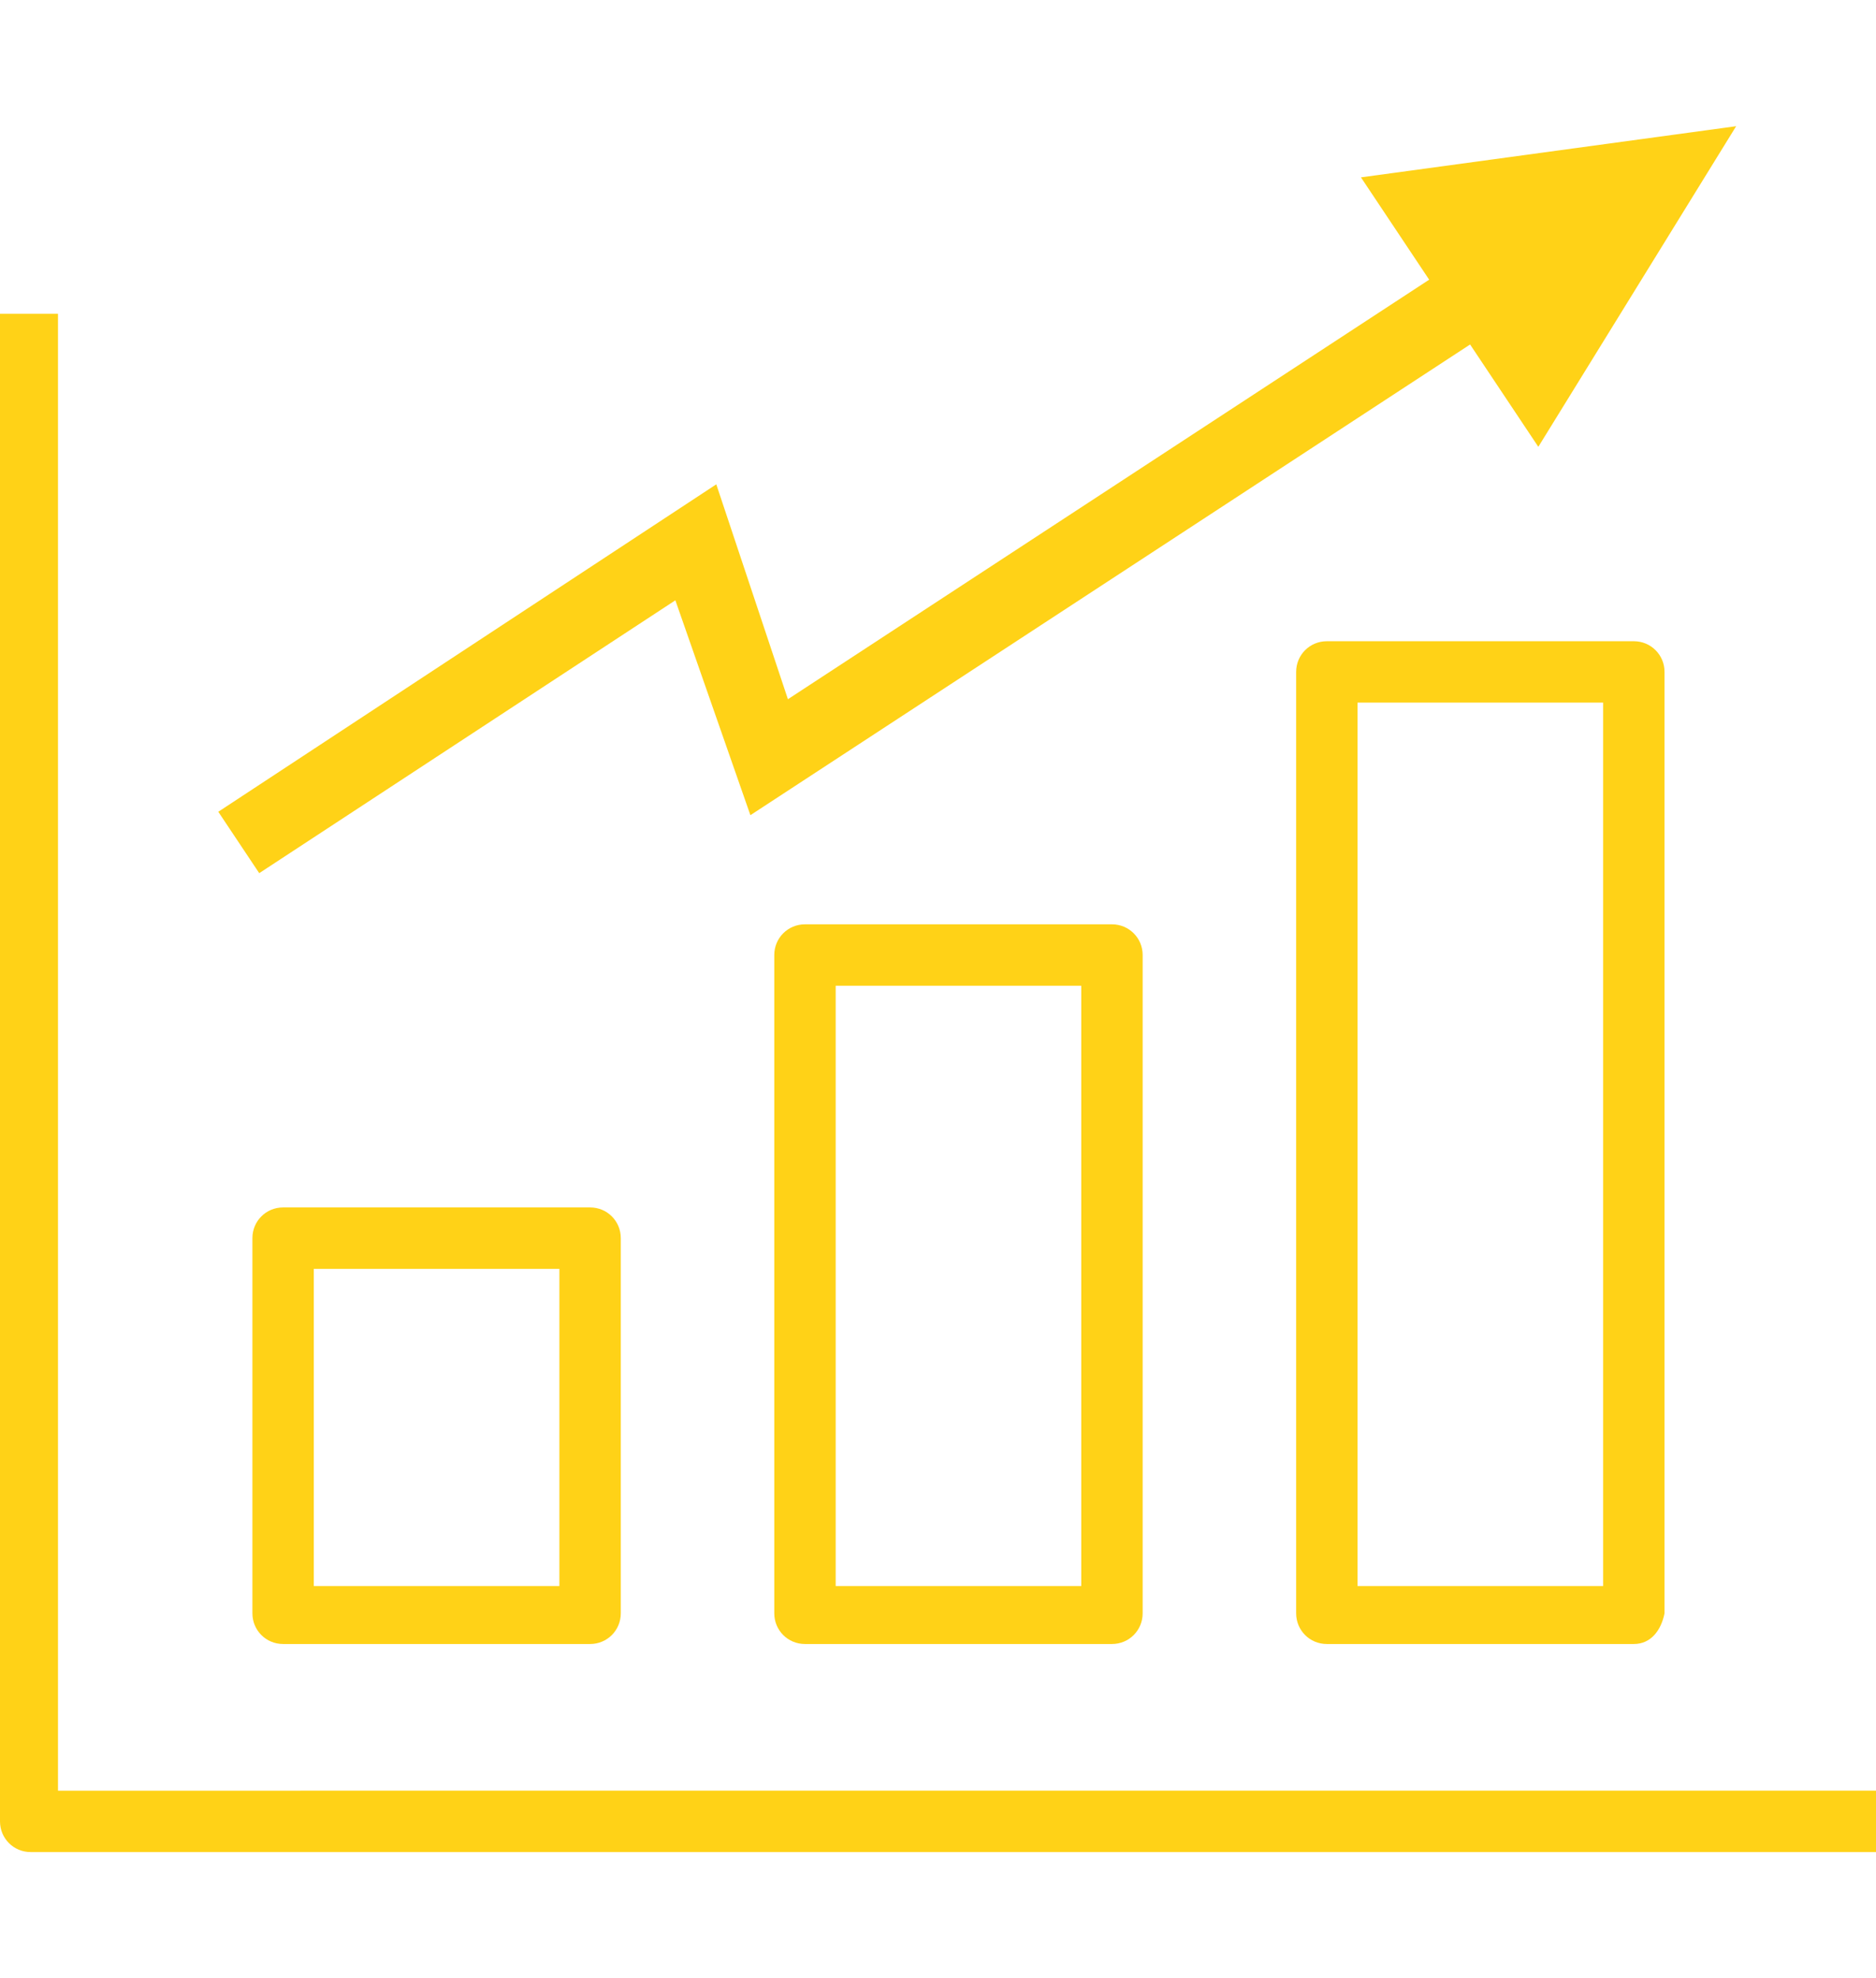 <?xml version="1.0" encoding="utf-8"?>
<!-- Generator: Adobe Illustrator 27.7.0, SVG Export Plug-In . SVG Version: 6.00 Build 0)  -->
<svg version="1.1" id="레이어_1" xmlns="http://www.w3.org/2000/svg" xmlns:xlink="http://www.w3.org/1999/xlink" x="0px"
	 y="0px" viewBox="0 0 55 58" style="enable-background:new 0 0 55 58;" xml:space="preserve">
<style type="text/css">
	.st0{fill:#FFD217;}
</style>
<g>
	<g>
		<path class="st0" d="M17.3,48.2h-9c-0.5,0-0.9-0.4-0.9-0.9v-11c0-0.5,0.4-0.9,0.9-0.9h9c0.5,0,0.9,0.4,0.9,0.9v11
			C18.2,47.8,17.8,48.2,17.3,48.2z M9.2,46.5h7.2v-9.3H9.2V46.5z"/>
	</g>
	<g>
		<path class="st0" d="M32.6,48.2h-9c-0.5,0-0.9-0.4-0.9-0.9V28c0-0.5,0.4-0.9,0.9-0.9h9c0.5,0,0.9,0.4,0.9,0.9v19.3
			C33.5,47.8,33.1,48.2,32.6,48.2z M24.5,46.5h7.2V28.9h-7.2V46.5z"/>
	</g>
	<g>
		<path class="st0" d="M47.9,48.2h-9c-0.5,0-0.9-0.4-0.9-0.9V19.7c0-0.5,0.4-0.9,0.9-0.9h9c0.5,0,0.9,0.4,0.9,0.9v27.6
			C48.7,47.8,48.4,48.2,47.9,48.2z M39.8,46.5H47V20.6h-7.2V46.5z"/>
	</g>
	<g>
		<polygon class="st0" points="50.9,3.7 39.9,5.2 41.9,8.2 23.1,20.5 21,14.2 6.4,23.8 7.6,25.6 19.8,17.6 22,23.9 43.1,10.1 
			45.1,13.1 		"/>
	</g>
	<g>
		<path class="st0" d="M55,54.3H0.9c-0.5,0-0.9-0.4-0.9-0.9V9.2h1.7v43.3H55V54.3z"/>
	</g>
</g>
</svg>
